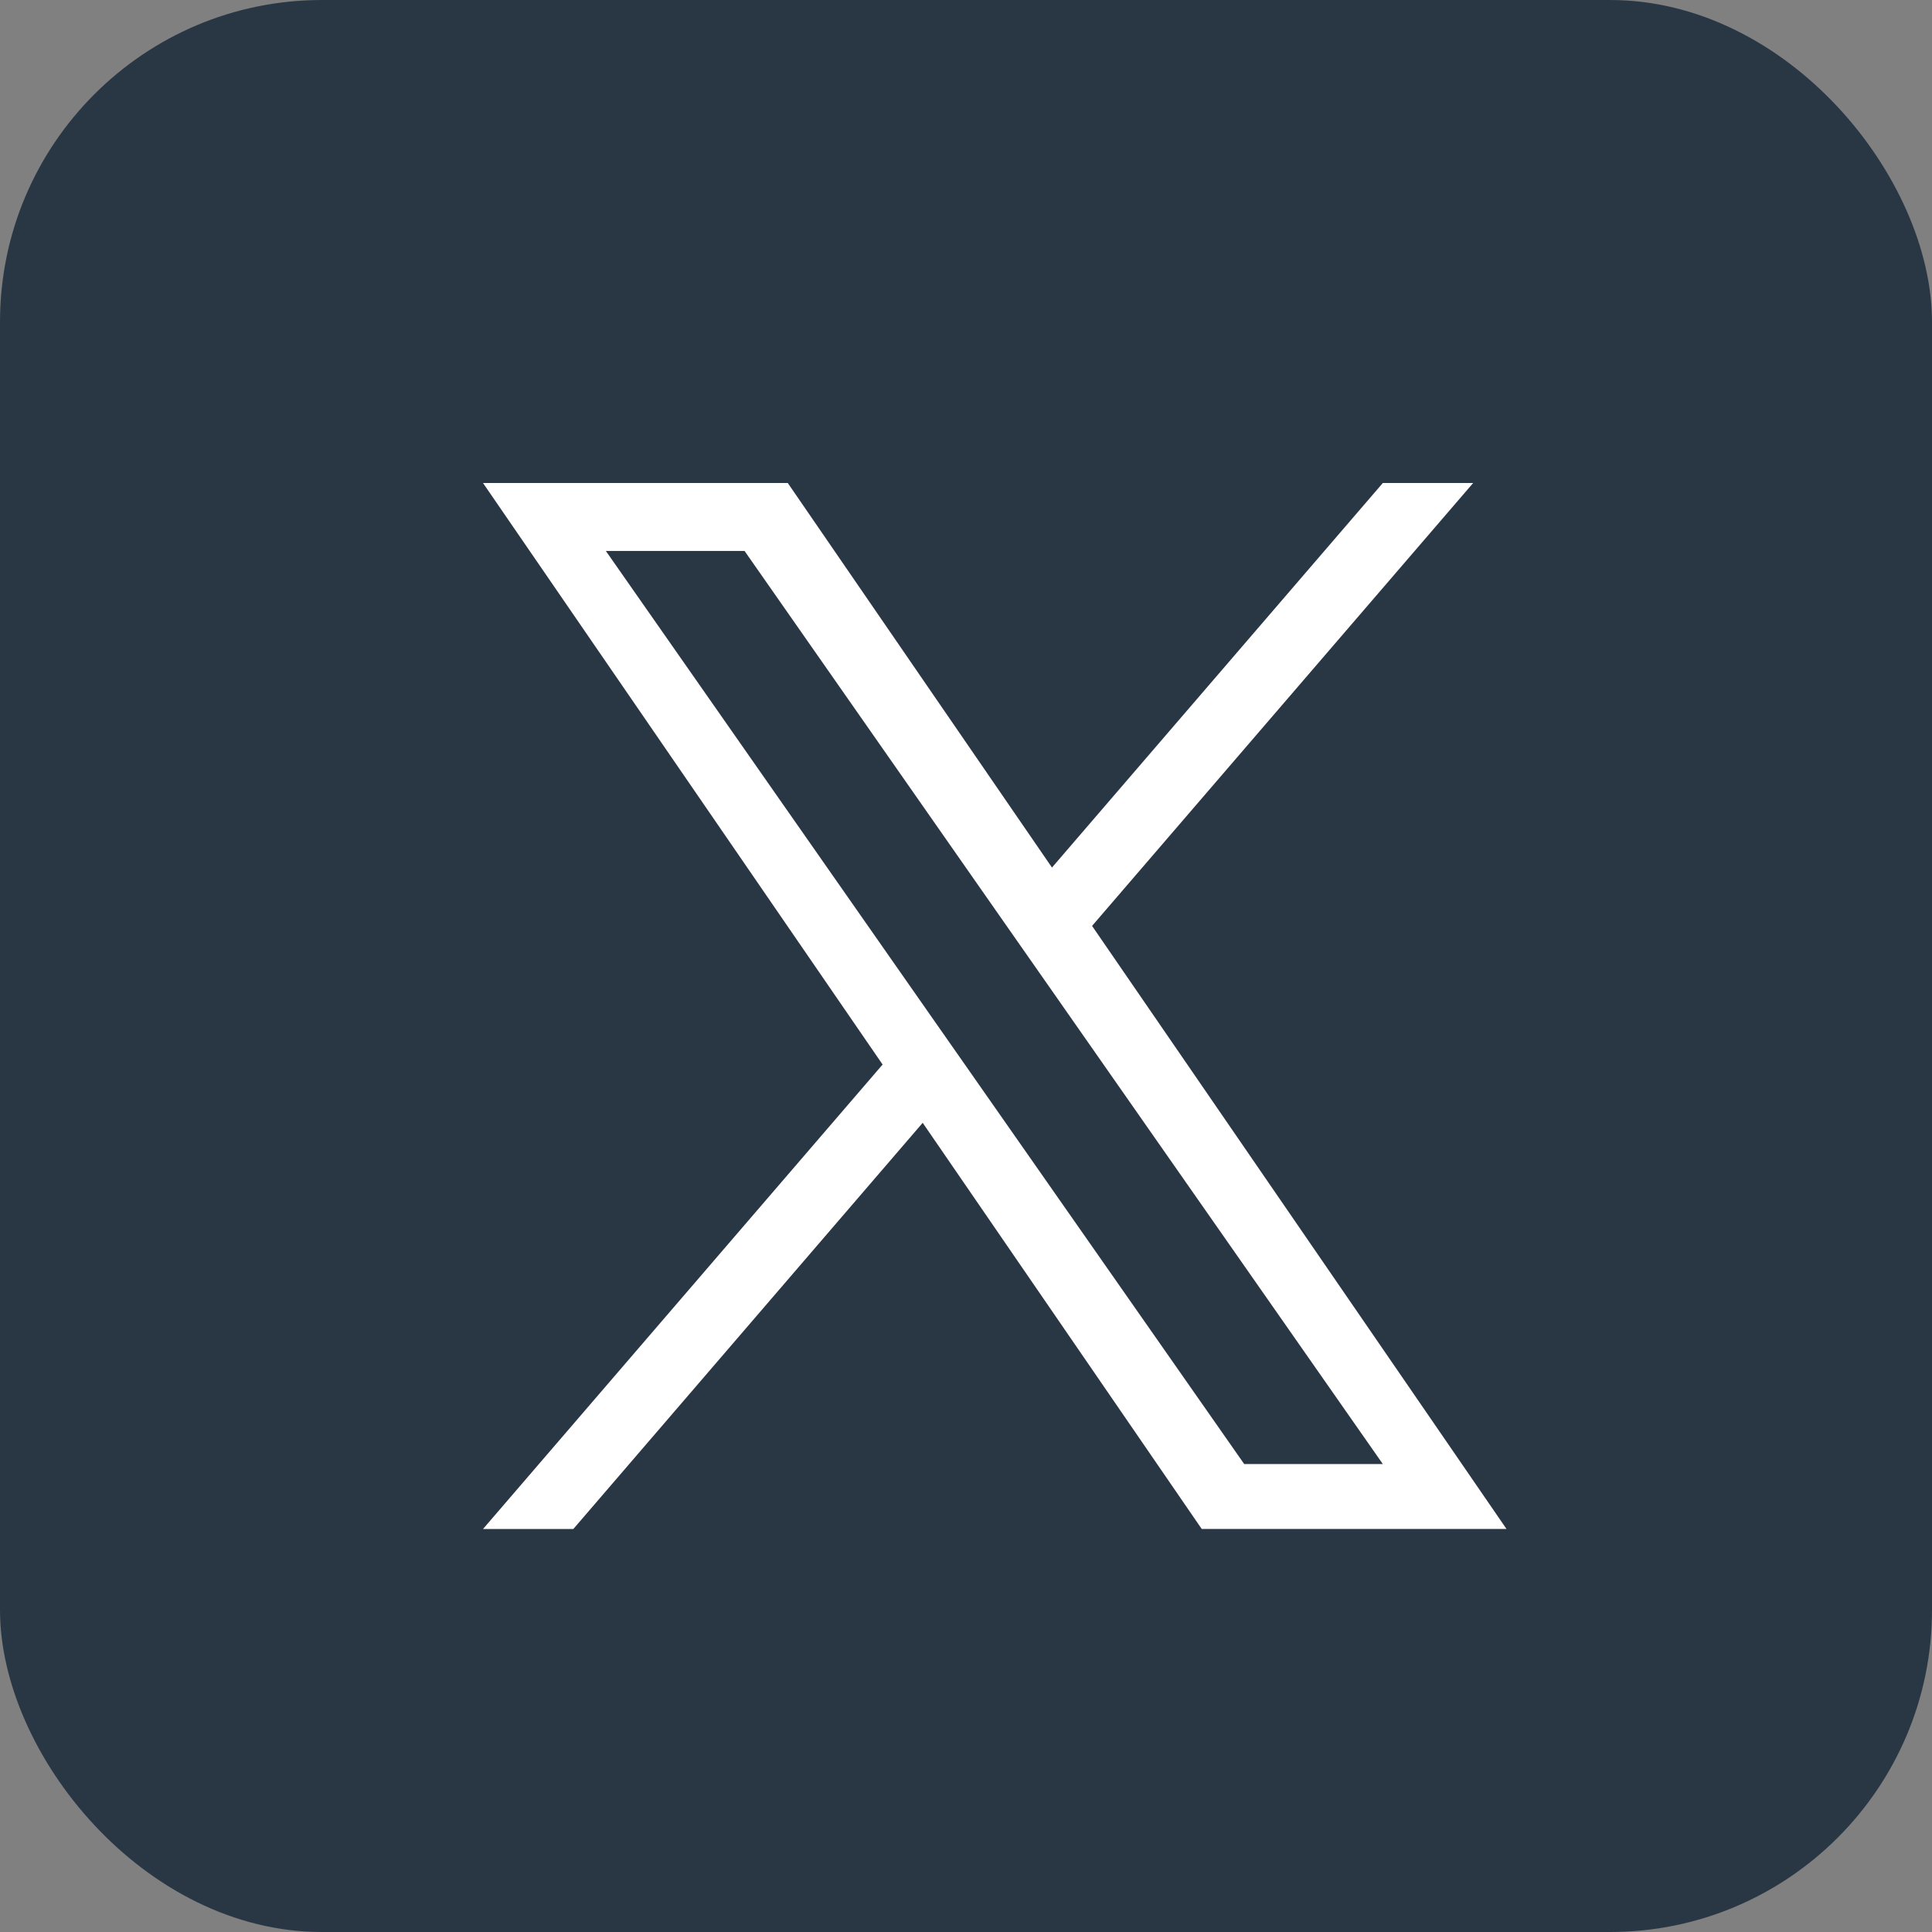<svg xmlns="http://www.w3.org/2000/svg" width="24" height="24" fill="none"><rect width="100%" height="100%" fill="#808080" stroke="none"/><rect width="24" height="24" fill="#293745" rx="4"/><g clip-path="url(#a)"><path fill="#fff" d="M13.566 11.502 18.3 6h-1.122l-4.11 4.777L9.786 6H6l4.964 7.224L6 18.994h1.122l4.34-5.046 3.466 5.045h3.786l-5.148-7.491Zm-1.536 1.785-.503-.719-4.001-5.724h1.723l3.229 4.62.503.719 4.197 6.004h-1.722l-3.426-4.9Z"/></g><defs><clipPath id="a"><path fill="#fff" d="M6 6h12.714v13H6z"/></clipPath></defs></svg>